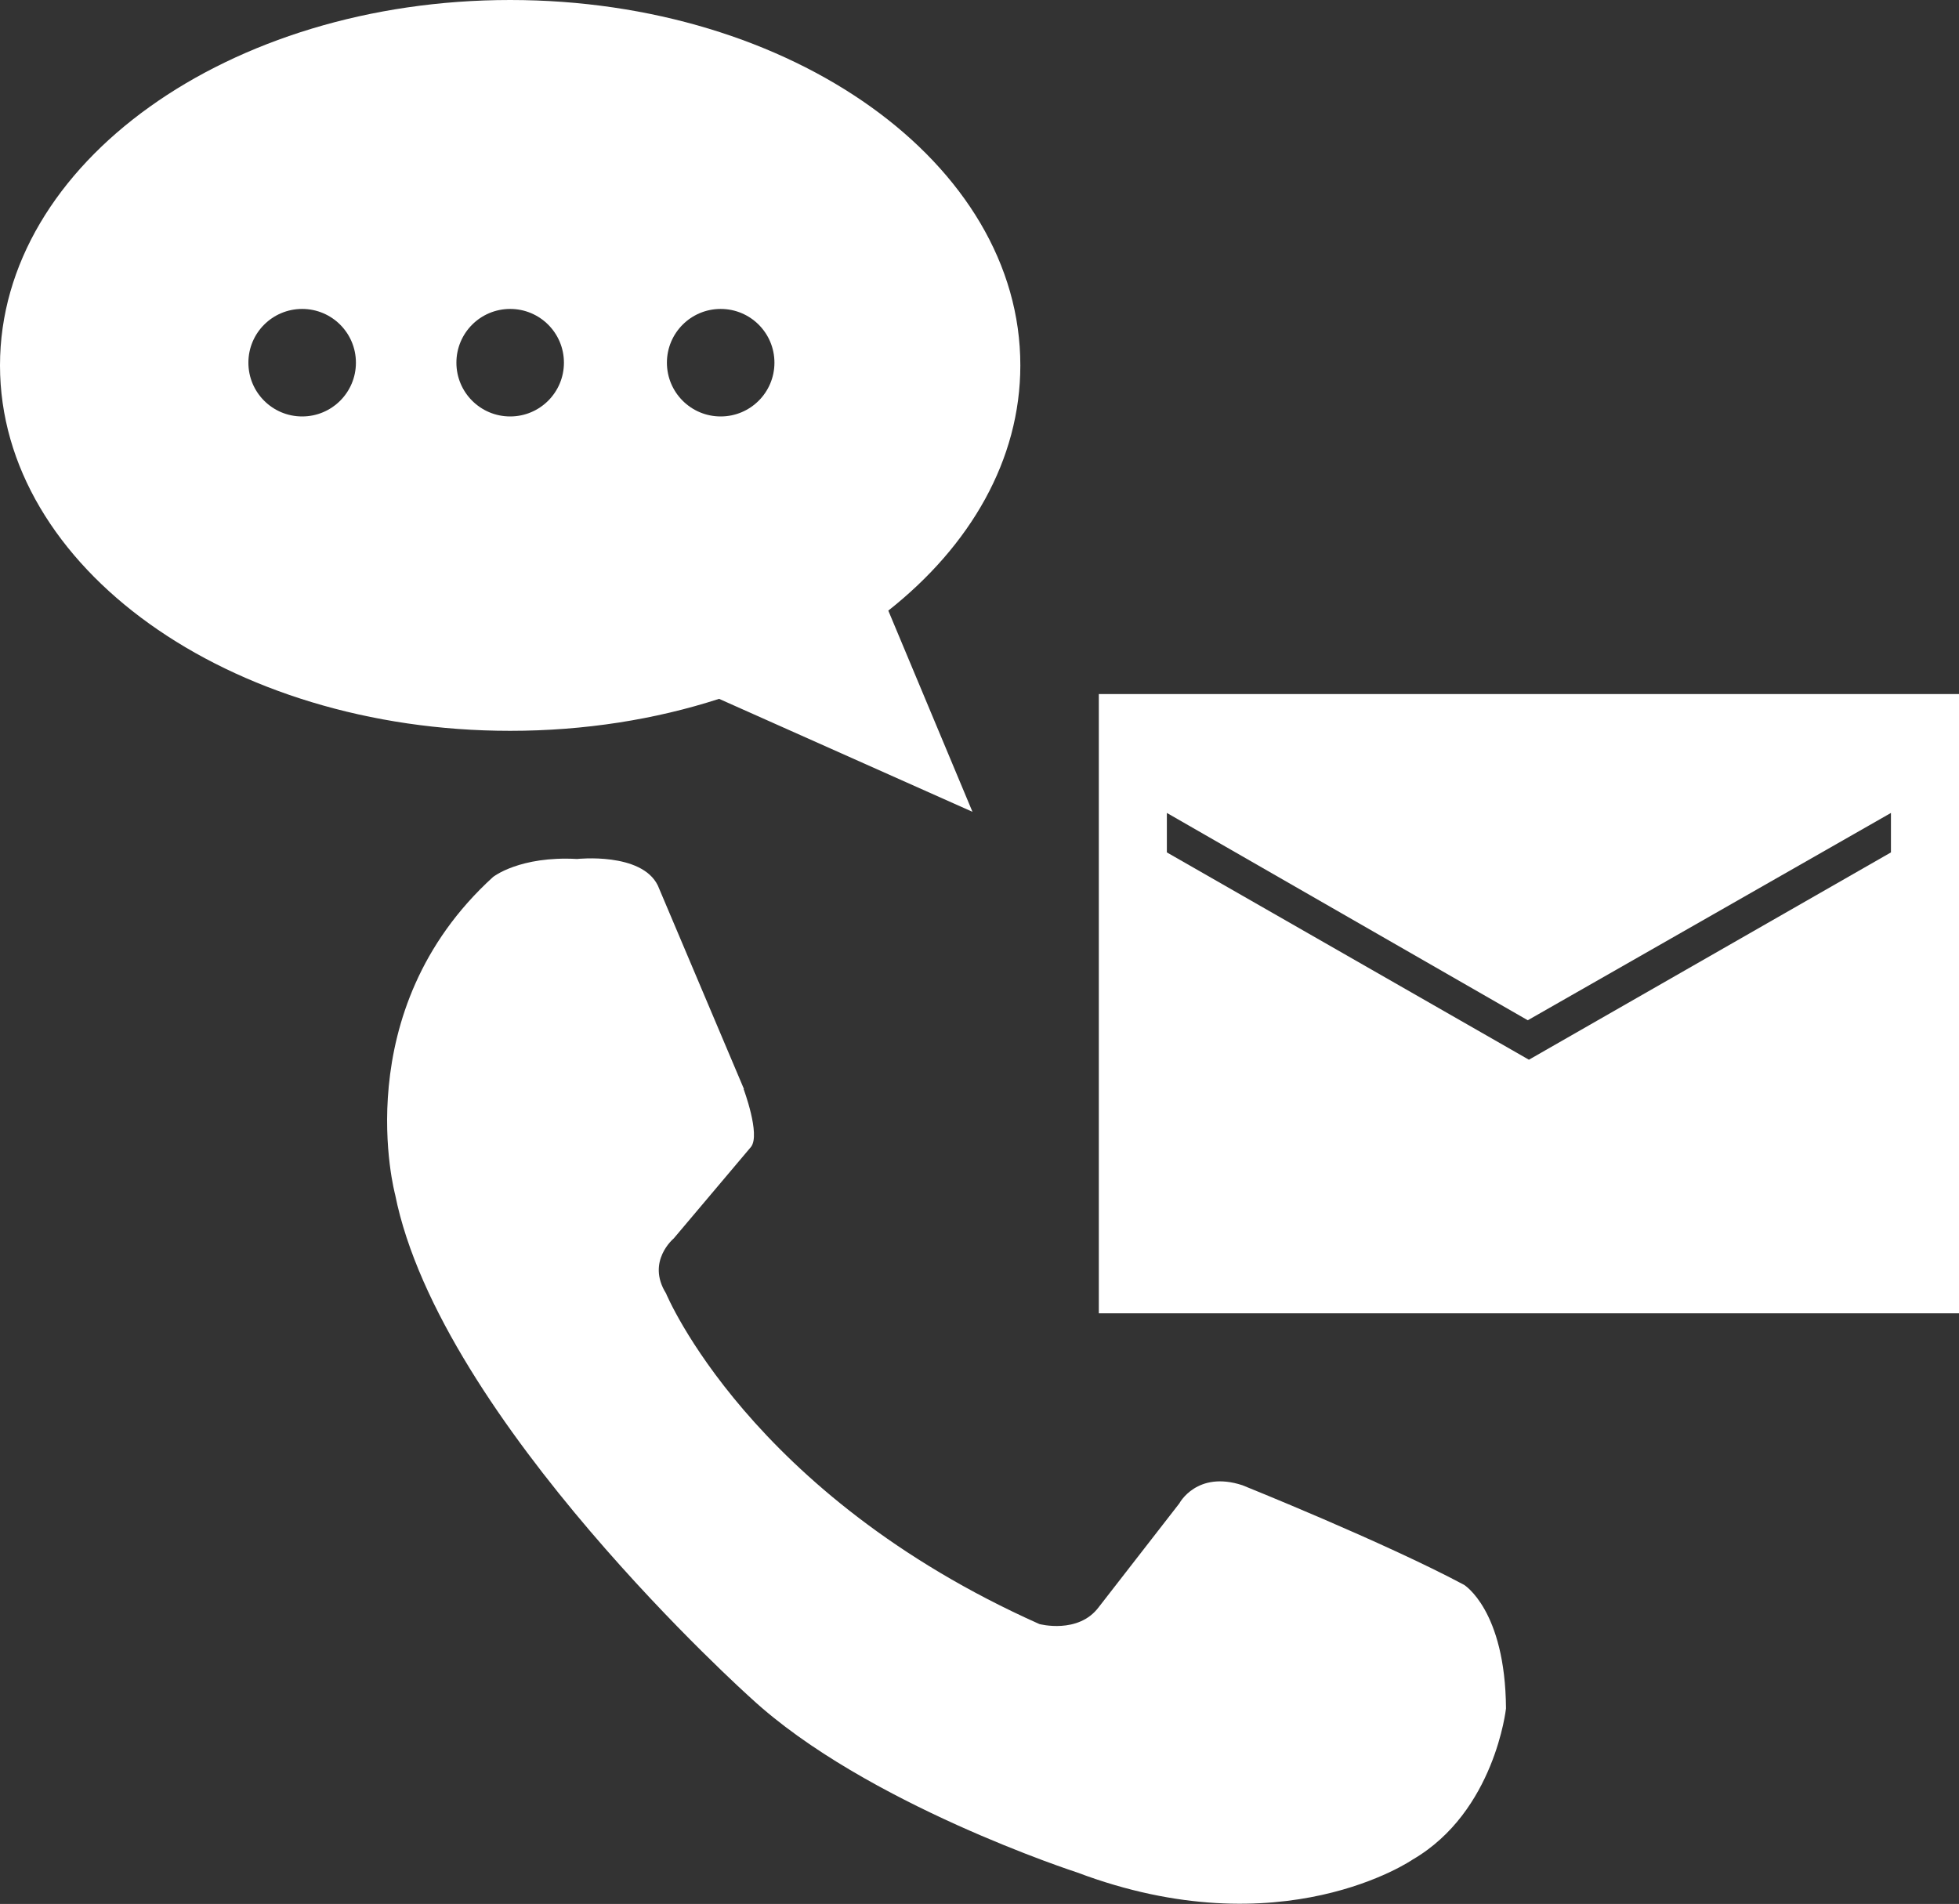 <?xml version="1.0" encoding="UTF-8"?>
<svg id="Layer_2" data-name="Layer 2" xmlns="http://www.w3.org/2000/svg" viewBox="0 0 86.36 83.94">
  <rect x="0" y="0" width="86.36" height="83.94" fill="#333333" stroke="none"/>
  <defs>
    <style>
      .cls-1 {
        fill: #fff;
      }
    </style>
  </defs>
  <g id="Layer_2-2" data-name="Layer 2">
    <path class="cls-1" d="M48.44,30.6v27.3h37.92V30.6H48.44Zm34.92,6.98l-15.96,9.14-15.96-9.14v-1.74l15.91,9.14,16.01-9.14v1.74Z"/>
    <path class="cls-1" d="M32.78,48.01s.75,2,.33,2.55l-3.41,4.04s-1.22,1.01-.34,2.42c0,0,3.66,8.87,16.46,14.58,0,0,1.72,.46,2.62-.75l3.55-4.57s.77-1.46,2.78-.8c0,0,6.27,2.52,9.77,4.39,0,0,1.82,1.11,1.85,5.45,0,0-.49,4.55-4.11,6.66,0,0-5.76,3.98-14.8,.57,0,0-9.33-3.02-14.37-7.68,0,0-13.71-12.27-15.69-22.2,0,0-2.19-8.09,4.32-14.01,0,0,1.17-.93,3.7-.79,0,0,2.84-.31,3.56,1.17l3.8,8.98Z"/>
    <path class="cls-1" d="M0,16.11c0,8.9,10.07,16.11,22.49,16.11,3.28,0,6.4-.5,9.21-1.41l11.17,4.98-3.71-8.87c3.62-2.86,5.82-6.65,5.82-10.81C44.99,7.21,34.92,0,22.49,0,10.07,0,0,7.21,0,16.11Zm29.4-.12c0-1.31,1.06-2.37,2.37-2.37s2.37,1.06,2.37,2.37-1.06,2.37-2.37,2.37-2.37-1.06-2.37-2.37Zm-9.28,0c0-1.31,1.06-2.37,2.37-2.37s2.37,1.06,2.37,2.37-1.06,2.37-2.37,2.37-2.37-1.06-2.37-2.37Zm-9.17,0c0-1.31,1.06-2.37,2.37-2.37s2.37,1.06,2.37,2.37-1.06,2.37-2.37,2.37-2.37-1.06-2.37-2.37Z"/>
  </g>
</svg>